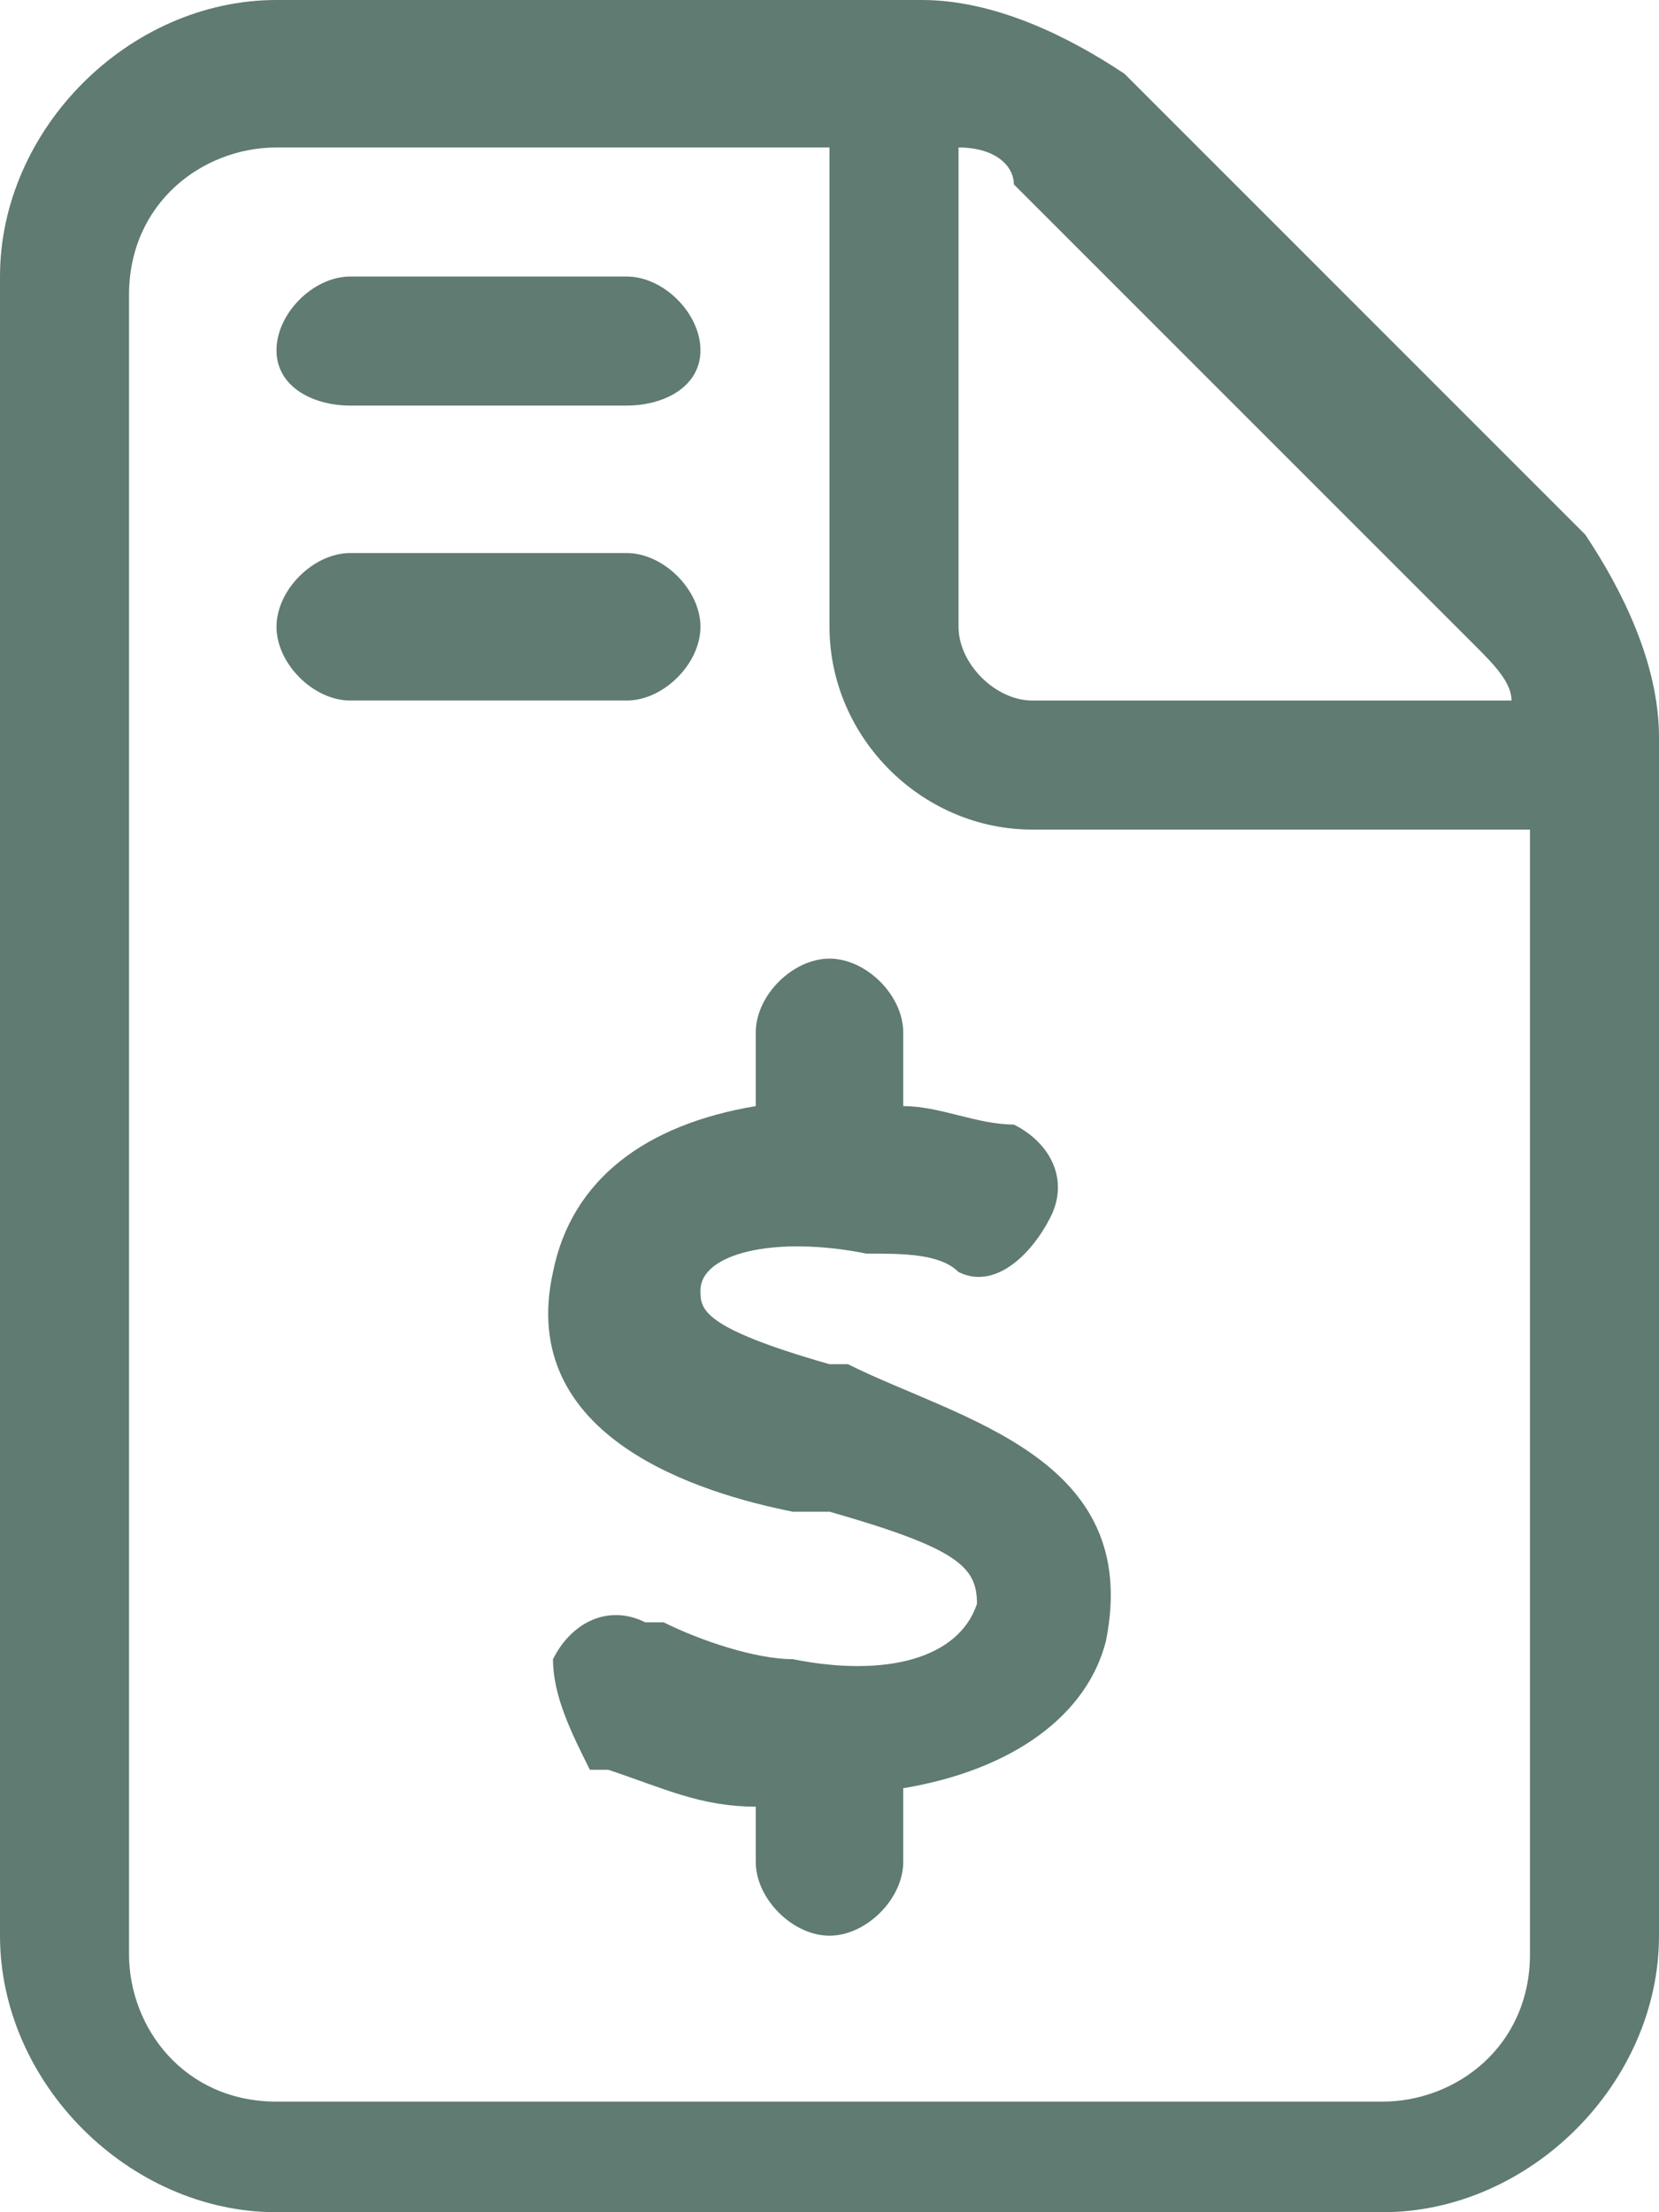 <?xml version="1.0" encoding="utf-8"?>
<!-- Generator: Adobe Illustrator 26.3.1, SVG Export Plug-In . SVG Version: 6.00 Build 0)  -->
<svg version="1.1" id="Laag_1" xmlns="http://www.w3.org/2000/svg" xmlns:xlink="http://www.w3.org/1999/xlink" x="0px" y="0px"
	 viewBox="0 0 9 12" style="enable-background:new 0 0 9 12;" xml:space="preserve">
<style type="text/css">
	.st0{fill:#607B71;}
</style>
<g>
	<path class="st0" d="M9,4v6.5C9,11.3,8.3,12,7.5,12h-6C0.7,12,0,11.3,0,10.5v-9C0,0.7,0.7,0,1.5,0H5c0.4,0,0.8,0.2,1.1,0.4l2.5,2.5
		C8.8,3.2,9,3.6,9,4z M8.2,4.5H5.6C5,4.5,4.5,4,4.5,3.4V0.8h-3c-0.4,0-0.8,0.3-0.8,0.8v9c0,0.4,0.3,0.8,0.8,0.8h6
		c0.4,0,0.8-0.3,0.8-0.8V4.5z M1.5,1.9c0-0.2,0.2-0.4,0.4-0.4h1.5c0.2,0,0.4,0.2,0.4,0.4S3.6,2.2,3.4,2.2H1.9
		C1.7,2.2,1.5,2.1,1.5,1.9z M3.4,3.8H1.9c-0.2,0-0.4-0.2-0.4-0.4S1.7,3,1.9,3h1.5c0.2,0,0.4,0.2,0.4,0.4S3.6,3.8,3.4,3.8z M3.8,7
		c0,0.1,0,0.2,0.7,0.4l0.1,0C5.2,7.7,6.2,7.9,6,8.9C5.9,9.3,5.5,9.6,4.9,9.7c0,0,0,0,0,0v0.4c0,0.2-0.2,0.4-0.4,0.4
		s-0.4-0.2-0.4-0.4V9.8c0,0,0,0,0,0c-0.3,0-0.5-0.1-0.8-0.2l-0.1,0C3.1,9.4,3,9.2,3,9c0.1-0.2,0.3-0.3,0.5-0.2l0.1,0
		C3.8,8.9,4.1,9,4.3,9c0.5,0.1,0.9,0,1-0.3c0-0.2-0.1-0.3-0.8-0.5l-0.2,0C3.8,8.1,2.8,7.8,3,6.9C3.1,6.4,3.5,6.1,4.1,6c0,0,0,0,0,0
		V5.6c0-0.2,0.2-0.4,0.4-0.4s0.4,0.2,0.4,0.4V6c0,0,0,0,0,0c0.2,0,0.4,0.1,0.6,0.1c0.2,0.1,0.3,0.3,0.2,0.5C5.6,6.8,5.4,7,5.2,6.9
		C5.1,6.8,4.9,6.8,4.7,6.8C4.2,6.7,3.8,6.8,3.8,7z M5.2,3.4c0,0.2,0.2,0.4,0.4,0.4h2.6c0-0.1-0.1-0.2-0.2-0.3L5.5,1
		C5.5,0.9,5.4,0.8,5.2,0.8V3.4z"/>
</g>
</svg>
